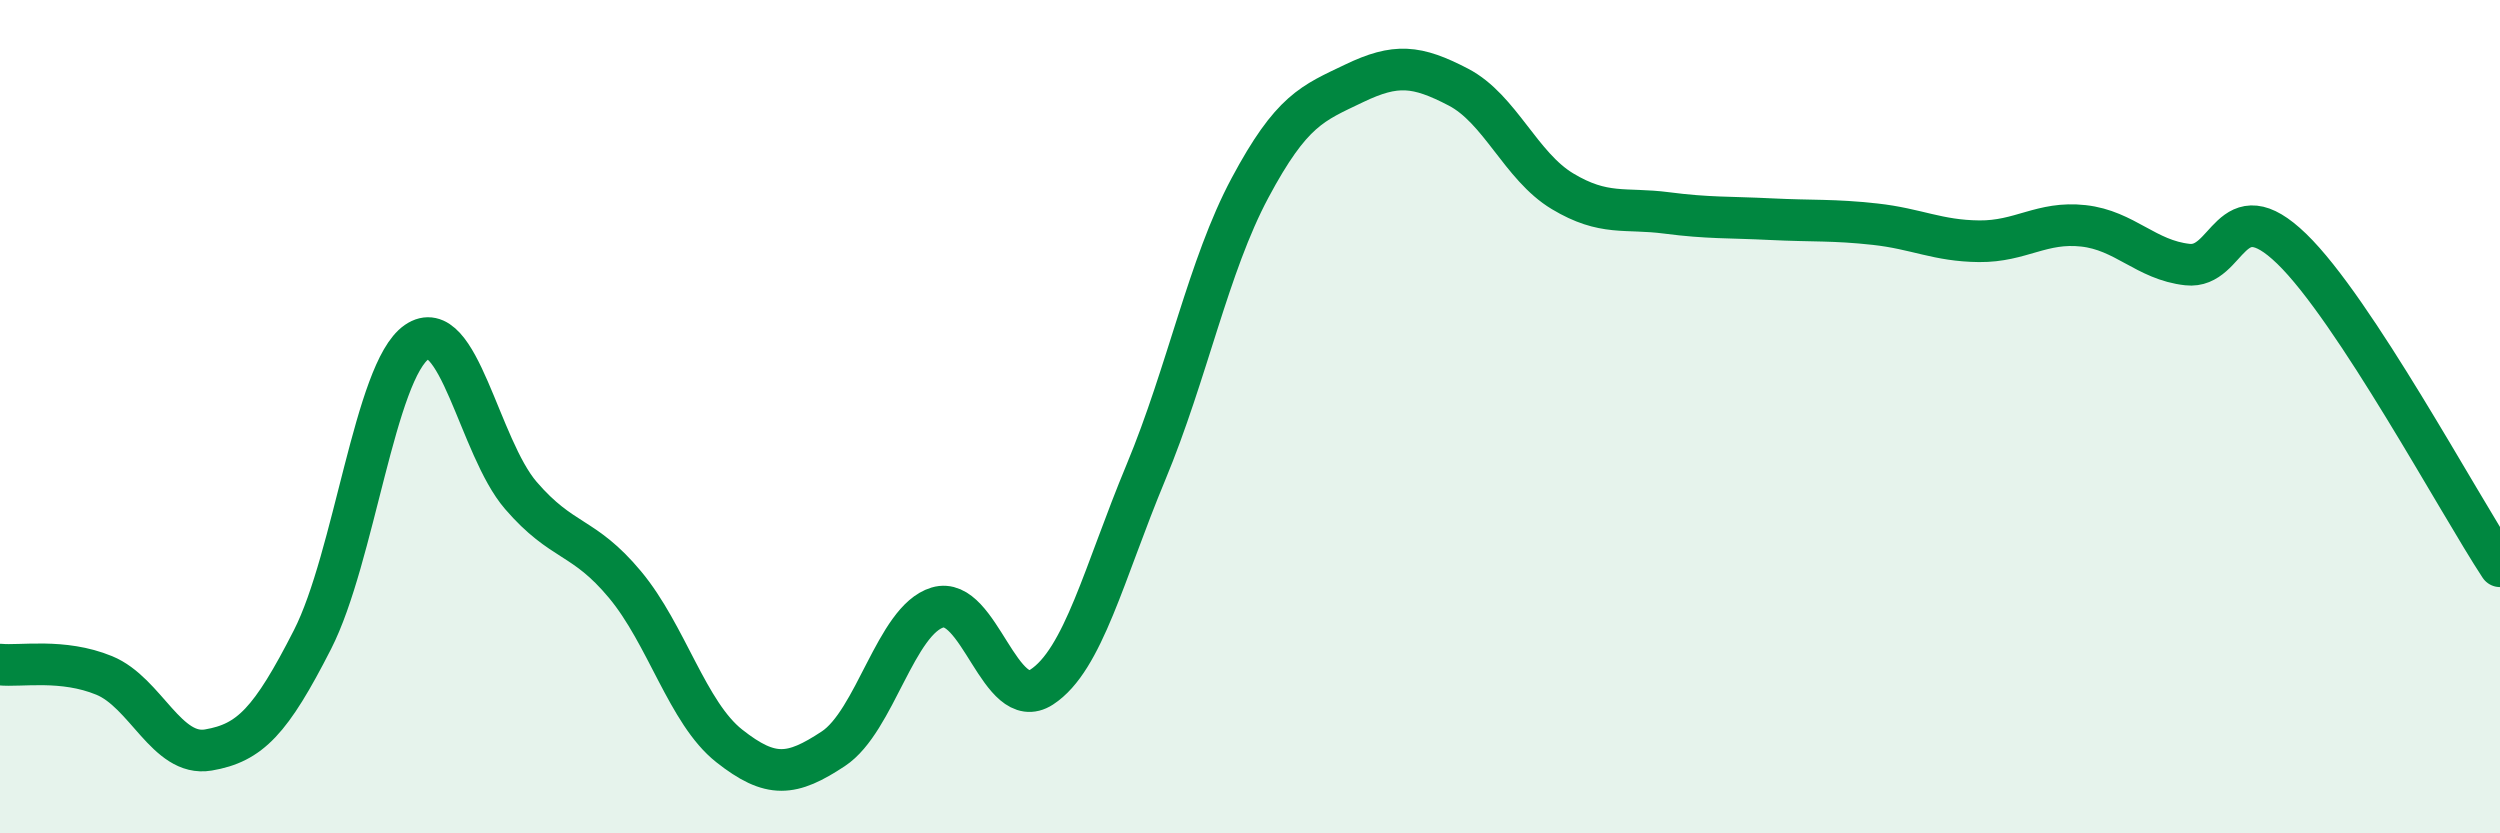 
    <svg width="60" height="20" viewBox="0 0 60 20" xmlns="http://www.w3.org/2000/svg">
      <path
        d="M 0,15.95 C 0.5,16 1.5,15.8 2.5,16.21 C 3.5,16.62 4,18.17 5,18 C 6,17.83 6.5,17.31 7.5,15.35 C 8.5,13.39 9,8.9 10,8.21 C 11,7.52 11.5,10.73 12.5,11.89 C 13.5,13.05 14,12.83 15,14.03 C 16,15.23 16.5,17.11 17.5,17.9 C 18.5,18.69 19,18.63 20,17.97 C 21,17.31 21.5,14.88 22.5,14.58 C 23.5,14.28 24,17.14 25,16.49 C 26,15.84 26.5,13.74 27.5,11.34 C 28.5,8.94 29,6.38 30,4.51 C 31,2.64 31.5,2.48 32.5,2 C 33.5,1.52 34,1.57 35,2.09 C 36,2.61 36.5,3.99 37.5,4.59 C 38.5,5.19 39,4.98 40,5.11 C 41,5.24 41.5,5.21 42.5,5.26 C 43.5,5.31 44,5.27 45,5.38 C 46,5.49 46.5,5.78 47.5,5.79 C 48.5,5.8 49,5.31 50,5.42 C 51,5.53 51.5,6.24 52.5,6.35 C 53.5,6.46 53.5,4.52 55,5.97 C 56.5,7.42 59,12.07 60,13.59L60 20L0 20Z"
        fill="#008740"
        opacity="0.1"
        stroke-linecap="round"
        stroke-linejoin="round"
      />
      <path
        d="M 0,15.95 C 0.5,16 1.5,15.8 2.5,16.21 C 3.5,16.62 4,18.17 5,18 C 6,17.83 6.5,17.31 7.5,15.35 C 8.5,13.39 9,8.9 10,8.21 C 11,7.52 11.5,10.73 12.5,11.89 C 13.5,13.05 14,12.83 15,14.03 C 16,15.23 16.5,17.11 17.5,17.9 C 18.5,18.69 19,18.63 20,17.97 C 21,17.31 21.5,14.88 22.5,14.58 C 23.5,14.28 24,17.14 25,16.49 C 26,15.84 26.5,13.74 27.5,11.34 C 28.5,8.94 29,6.38 30,4.51 C 31,2.64 31.5,2.48 32.5,2 C 33.5,1.52 34,1.57 35,2.09 C 36,2.61 36.5,3.99 37.5,4.59 C 38.5,5.19 39,4.98 40,5.11 C 41,5.24 41.5,5.21 42.5,5.26 C 43.5,5.31 44,5.27 45,5.38 C 46,5.49 46.5,5.78 47.5,5.79 C 48.5,5.8 49,5.31 50,5.42 C 51,5.53 51.5,6.24 52.5,6.35 C 53.5,6.46 53.5,4.52 55,5.97 C 56.5,7.42 59,12.07 60,13.59"
        stroke="#008740"
        stroke-width="1"
        fill="none"
        stroke-linecap="round"
        stroke-linejoin="round"
      />
    </svg>
  
